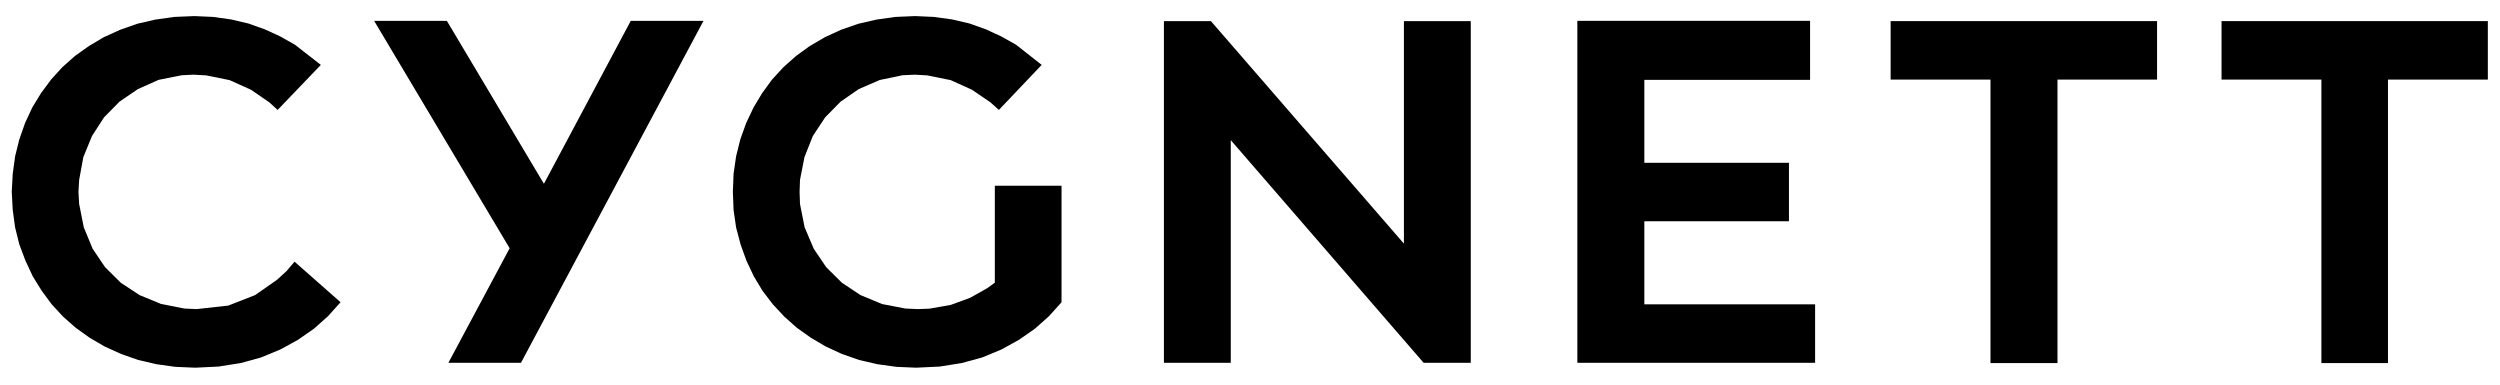 <svg viewBox="0 0 1787.5 275" version="1.1" xmlns="http://www.w3.org/2000/svg" id="Layer_1">
  
  <defs>
    <style>
      .st0 {
        fill-rule: evenodd;
      }
    </style>
  </defs>
  <polygon points="654.3 11.5 640.2 12.1 626.7 14 613.7 17 601.3 21.3 589.8 26.6 579 32.9 569.2 40 560.2 48 552 56.9 545 66.5 538.8 76.8 533.5 88 529.3 99.7 526.3 111.8 524.5 124.3 524 137.2 524.5 150.1 526.3 162.6 529.5 174.7 533.7 186.4 539 197.6 545.2 207.9 552.5 217.5 560.8 226.4 569.8 234.4 579.8 241.5 590.5 247.8 602 253.1 614.3 257.4 627.3 260.4 641 262.3 655 262.9 671.8 262.1 687.5 259.6 702.2 255.6 716 249.9 728.5 243 740 235 750 226.1 759 216.1 759 132.8 711.3 132.8 711.3 202.1 705.8 206.1 693.7 212.9 679.8 218 664.5 220.7 656.2 221 647.3 220.6 630.7 217.4 615.3 211 602 202.2 590.7 191 581.8 177.8 575.3 162.5 572 145.9 571.7 137.2 572 128.6 575.2 112.3 581.2 97.2 590 83.9 601 72.7 614 63.7 629 57.2 645.3 53.8 654 53.4 663 53.9 679.8 57.3 695 64.2 708.2 73.2 714.2 78.6 744.8 46.4 726.5 32 716 26.1 705 21 693.2 16.8 680.8 13.9 667.8 12.1 654.3 11.5" class="st0"></polygon>
  <polygon points="503 14.9 451 14.9 388.9 131.4 319.5 14.9 267.5 14.9 364.4 177.5 320.6 259.4 372.5 259.4 503 14.9" class="st0"></polygon>
  <polygon points="138.9 11.5 124.6 12.1 111.1 14 98.1 17 85.9 21.3 74.2 26.6 63.6 32.9 53.6 40 44.6 48 36.6 56.8 29.4 66.5 23.1 76.8 17.9 88 13.8 99.7 10.8 111.8 9.1 124.3 8.4 137.2 9.1 150.1 10.8 162.6 13.8 174.7 18.2 186.4 23.4 197.5 29.8 207.9 36.9 217.5 45.1 226.4 54.2 234.4 64.1 241.5 74.9 247.8 86.6 253.1 98.9 257.4 111.8 260.4 125.4 262.3 139.6 262.9 156.2 262.1 172 259.6 186.6 255.6 200.4 249.9 213 243 224.5 235 234.5 226.1 243.5 216.1 210.6 187.1 204.8 193.9 198 200.1 182.4 211 163.2 218.5 140.6 221 131.8 220.6 115.1 217.3 99.8 211 86.4 202.2 75.1 191 66.2 177.8 59.9 162.5 56.6 145.9 56.1 137.2 56.6 128.6 59.6 112.3 65.8 97.2 74.4 83.9 85.4 72.7 98.6 63.7 113.4 57.1 129.9 53.8 138.4 53.4 147.4 53.9 164.2 57.3 179.5 64.2 192.6 73.2 198.5 78.6 229.4 46.4 210.9 32 200.5 26.1 189.4 21 177.6 16.8 165.2 13.9 152.4 12.1 138.9 11.5" class="st0"></polygon>
  <polygon points="1051.6 15.1 1003.8 15.1 1003.8 174.2 865.8 15.1 832.2 15.1 832.2 259.4 880 259.4 880 100.2 1017.9 259.4 1051.6 259.4 1051.6 15.1" class="st0"></polygon>
  <polygon points="1297.8 217.6 1175.7 217.6 1175.7 158.2 1279.1 158.2 1279.1 116.4 1175.7 116.4 1175.7 57.1 1294.2 57.1 1294.2 14.9 1127.8 14.9 1127.8 57.1 1127.8 116.4 1127.8 158.2 1127.8 217.6 1127.8 259.4 1297.8 259.4 1297.8 217.6" class="st0"></polygon>
  <polygon points="1778.8 15.1 1588.4 15.1 1588.4 56.9 1659.8 56.9 1659.8 259.6 1707.4 259.6 1707.4 56.9 1778.8 56.9 1778.8 15.1" class="st0"></polygon>
  <polygon points="1542.3 15.1 1351.8 15.1 1351.8 56.9 1423.2 56.9 1423.2 259.6 1471.1 259.6 1471.1 56.9 1542.3 56.9 1542.3 15.1" class="st0"></polygon>
</svg>